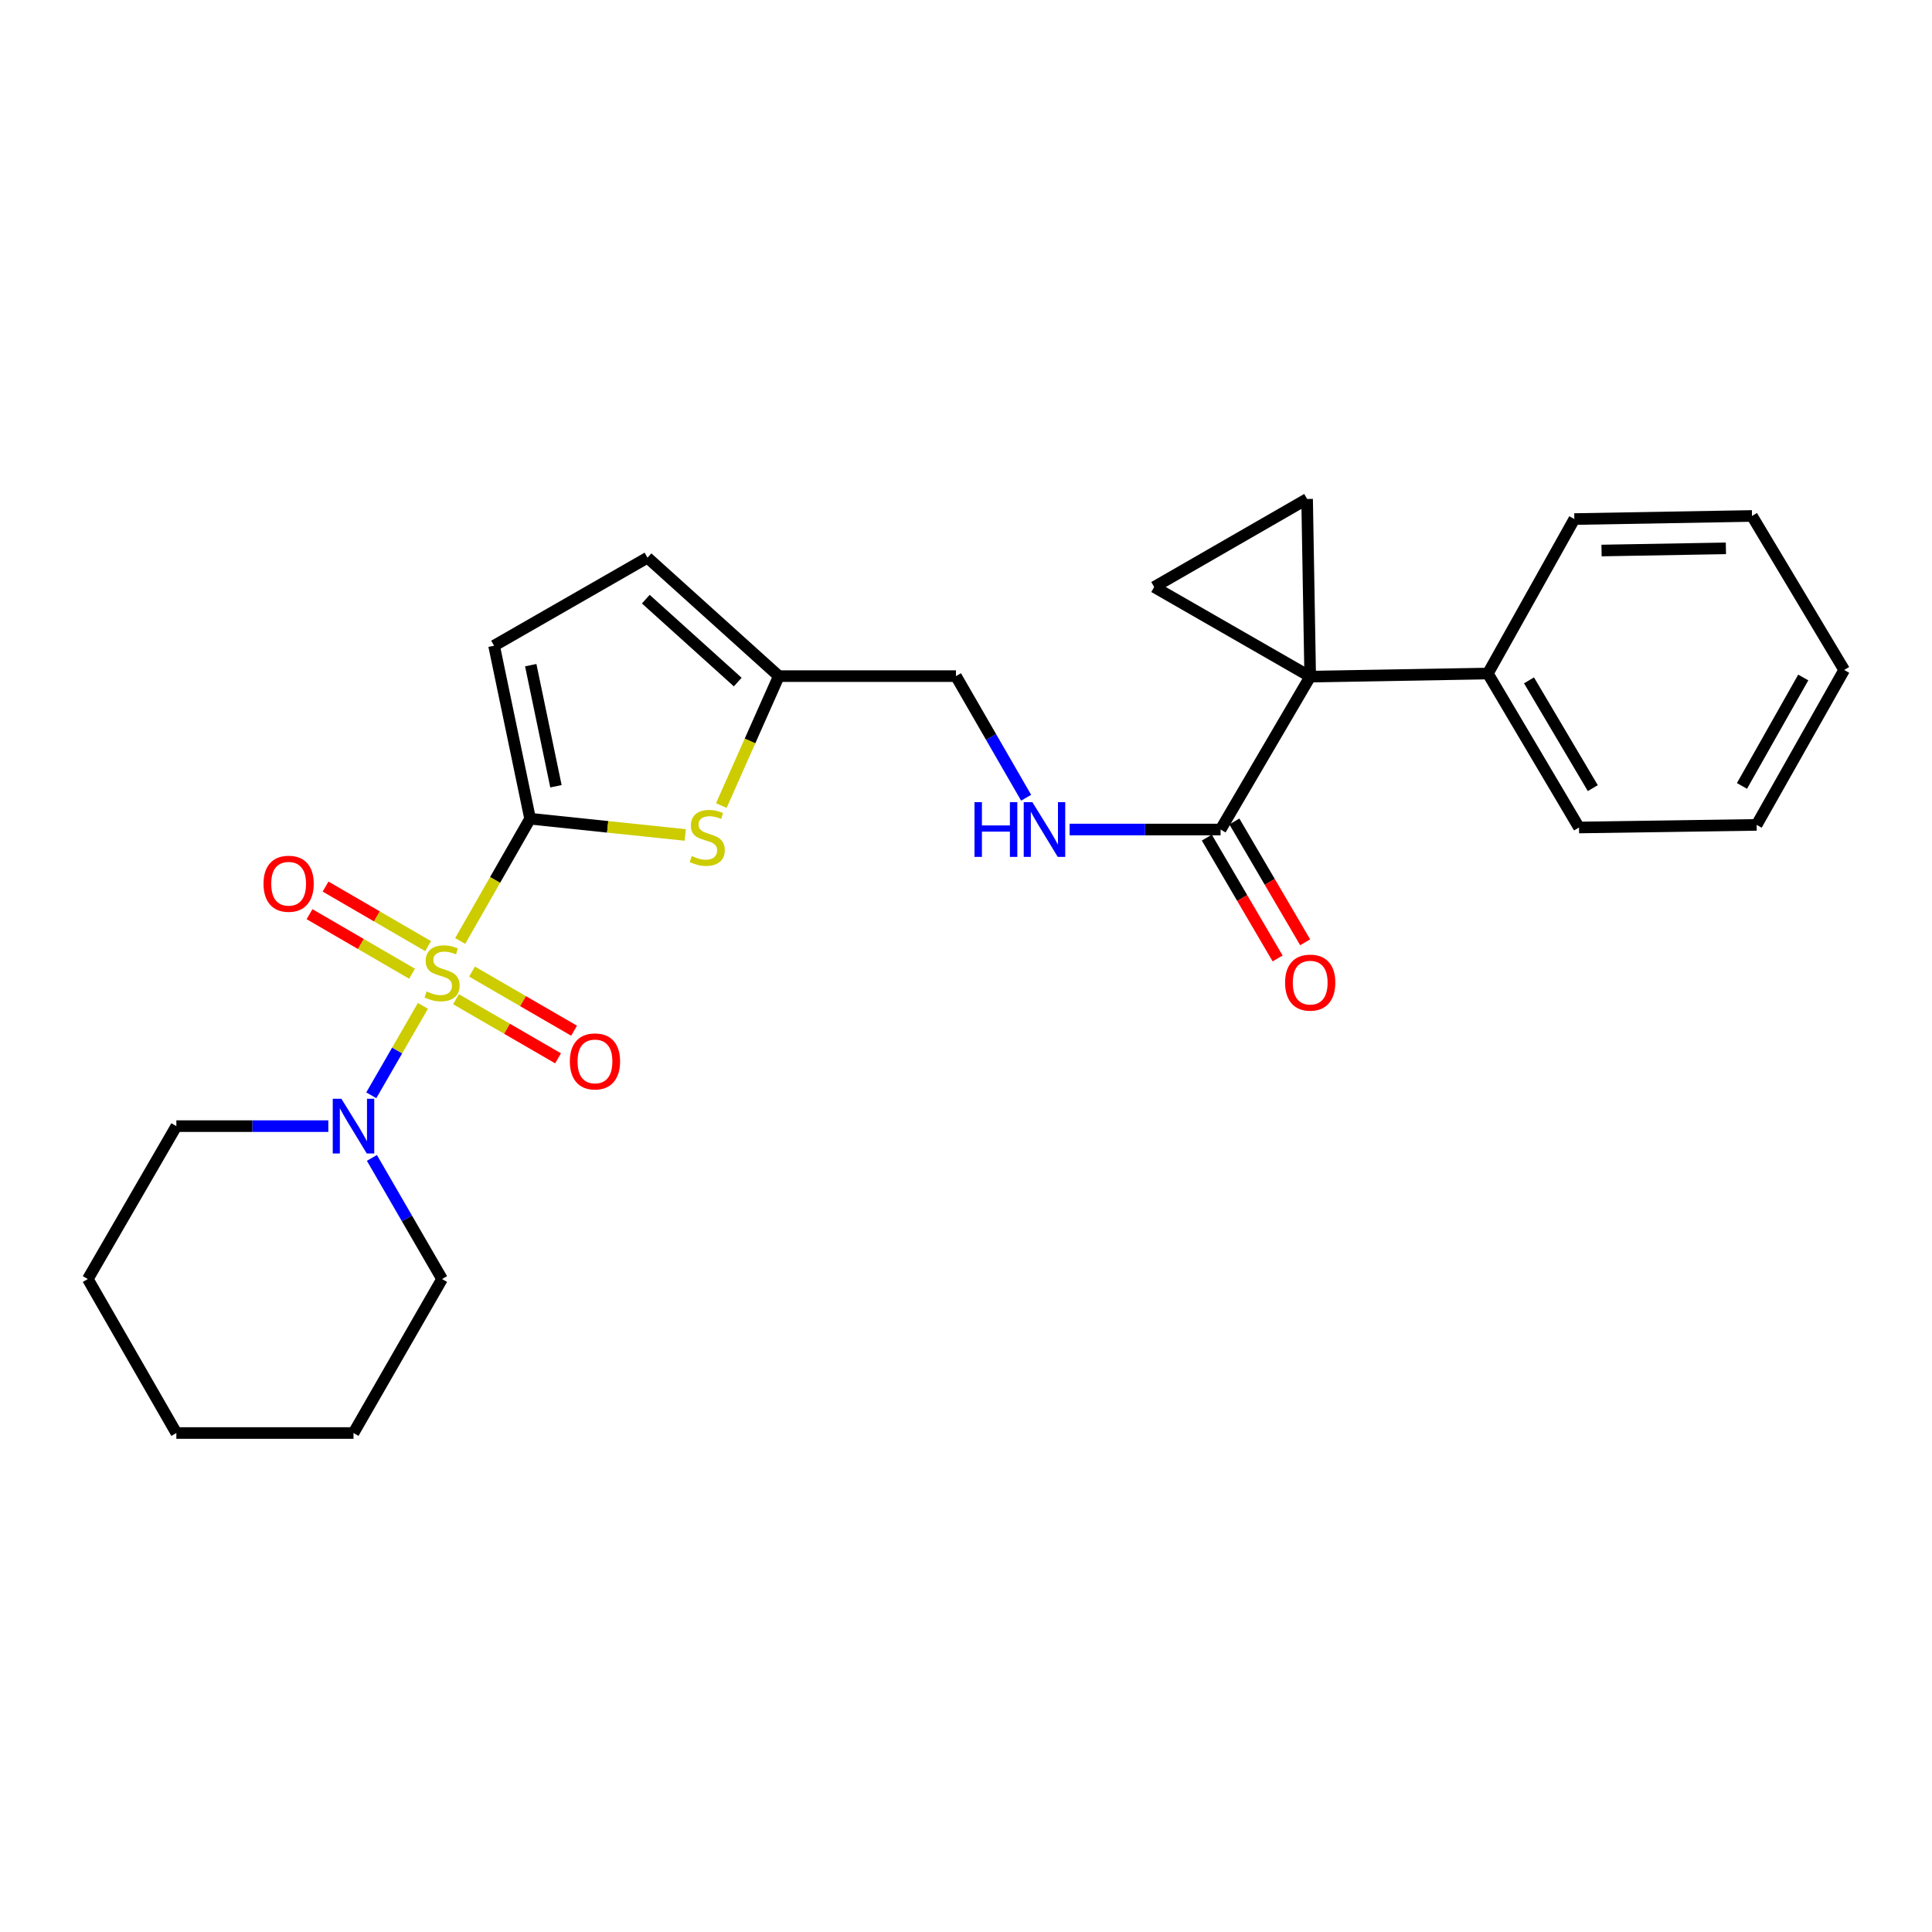 <?xml version='1.0' encoding='iso-8859-1'?>
<svg version='1.1' baseProfile='full'
              xmlns='http://www.w3.org/2000/svg'
                      xmlns:rdkit='http://www.rdkit.org/xml'
                      xmlns:xlink='http://www.w3.org/1999/xlink'
                  xml:space='preserve'
width='1000px' height='1000px' viewBox='0 0 1000 1000'>
<!-- END OF HEADER -->
<rect style='opacity:1.0;fill:#FFFFFF;stroke:none' width='1000' height='1000' x='0' y='0'> </rect>
<path class='bond-0' d='M 238.192,487.046 L 256.284,455.405' style='fill:none;fill-rule:evenodd;stroke:#CCCC00;stroke-width:6px;stroke-linecap:butt;stroke-linejoin:miter;stroke-opacity:1' />
<path class='bond-0' d='M 256.284,455.405 L 274.375,423.763' style='fill:none;fill-rule:evenodd;stroke:#000000;stroke-width:6px;stroke-linecap:butt;stroke-linejoin:miter;stroke-opacity:1' />
<path class='bond-3' d='M 218.896,520.634 L 205.538,543.781' style='fill:none;fill-rule:evenodd;stroke:#CCCC00;stroke-width:6px;stroke-linecap:butt;stroke-linejoin:miter;stroke-opacity:1' />
<path class='bond-3' d='M 205.538,543.781 L 192.179,566.927' style='fill:none;fill-rule:evenodd;stroke:#0000FF;stroke-width:6px;stroke-linecap:butt;stroke-linejoin:miter;stroke-opacity:1' />
<path class='bond-9' d='M 236.031,517.196 L 262.442,532.494' style='fill:none;fill-rule:evenodd;stroke:#CCCC00;stroke-width:6px;stroke-linecap:butt;stroke-linejoin:miter;stroke-opacity:1' />
<path class='bond-9' d='M 262.442,532.494 L 288.853,547.793' style='fill:none;fill-rule:evenodd;stroke:#FF0000;stroke-width:6px;stroke-linecap:butt;stroke-linejoin:miter;stroke-opacity:1' />
<path class='bond-9' d='M 244.315,502.895 L 270.726,518.193' style='fill:none;fill-rule:evenodd;stroke:#CCCC00;stroke-width:6px;stroke-linecap:butt;stroke-linejoin:miter;stroke-opacity:1' />
<path class='bond-9' d='M 270.726,518.193 L 297.137,533.491' style='fill:none;fill-rule:evenodd;stroke:#FF0000;stroke-width:6px;stroke-linecap:butt;stroke-linejoin:miter;stroke-opacity:1' />
<path class='bond-10' d='M 221.58,489.709 L 195.045,474.298' style='fill:none;fill-rule:evenodd;stroke:#CCCC00;stroke-width:6px;stroke-linecap:butt;stroke-linejoin:miter;stroke-opacity:1' />
<path class='bond-10' d='M 195.045,474.298 L 168.51,458.888' style='fill:none;fill-rule:evenodd;stroke:#FF0000;stroke-width:6px;stroke-linecap:butt;stroke-linejoin:miter;stroke-opacity:1' />
<path class='bond-10' d='M 213.28,504.001 L 186.745,488.59' style='fill:none;fill-rule:evenodd;stroke:#CCCC00;stroke-width:6px;stroke-linecap:butt;stroke-linejoin:miter;stroke-opacity:1' />
<path class='bond-10' d='M 186.745,488.59 L 160.21,473.179' style='fill:none;fill-rule:evenodd;stroke:#FF0000;stroke-width:6px;stroke-linecap:butt;stroke-linejoin:miter;stroke-opacity:1' />
<path class='bond-2' d='M 274.375,423.763 L 314.528,427.969' style='fill:none;fill-rule:evenodd;stroke:#000000;stroke-width:6px;stroke-linecap:butt;stroke-linejoin:miter;stroke-opacity:1' />
<path class='bond-2' d='M 314.528,427.969 L 354.68,432.175' style='fill:none;fill-rule:evenodd;stroke:#CCCC00;stroke-width:6px;stroke-linecap:butt;stroke-linejoin:miter;stroke-opacity:1' />
<path class='bond-7' d='M 274.375,423.763 L 255.736,334.222' style='fill:none;fill-rule:evenodd;stroke:#000000;stroke-width:6px;stroke-linecap:butt;stroke-linejoin:miter;stroke-opacity:1' />
<path class='bond-7' d='M 287.76,406.964 L 274.713,344.285' style='fill:none;fill-rule:evenodd;stroke:#000000;stroke-width:6px;stroke-linecap:butt;stroke-linejoin:miter;stroke-opacity:1' />
<path class='bond-1' d='M 678.155,350.217 L 631.777,429.364' style='fill:none;fill-rule:evenodd;stroke:#000000;stroke-width:6px;stroke-linecap:butt;stroke-linejoin:miter;stroke-opacity:1' />
<path class='bond-4' d='M 678.155,350.217 L 676.557,258.271' style='fill:none;fill-rule:evenodd;stroke:#000000;stroke-width:6px;stroke-linecap:butt;stroke-linejoin:miter;stroke-opacity:1' />
<path class='bond-5' d='M 678.155,350.217 L 597.401,303.84' style='fill:none;fill-rule:evenodd;stroke:#000000;stroke-width:6px;stroke-linecap:butt;stroke-linejoin:miter;stroke-opacity:1' />
<path class='bond-13' d='M 678.155,350.217 L 770.11,348.62' style='fill:none;fill-rule:evenodd;stroke:#000000;stroke-width:6px;stroke-linecap:butt;stroke-linejoin:miter;stroke-opacity:1' />
<path class='bond-8' d='M 373.35,416.966 L 388.232,383.463' style='fill:none;fill-rule:evenodd;stroke:#CCCC00;stroke-width:6px;stroke-linecap:butt;stroke-linejoin:miter;stroke-opacity:1' />
<path class='bond-8' d='M 388.232,383.463 L 403.114,349.96' style='fill:none;fill-rule:evenodd;stroke:#000000;stroke-width:6px;stroke-linecap:butt;stroke-linejoin:miter;stroke-opacity:1' />
<path class='bond-16' d='M 192.495,599.331 L 210.651,630.681' style='fill:none;fill-rule:evenodd;stroke:#0000FF;stroke-width:6px;stroke-linecap:butt;stroke-linejoin:miter;stroke-opacity:1' />
<path class='bond-16' d='M 210.651,630.681 L 228.806,662.031' style='fill:none;fill-rule:evenodd;stroke:#000000;stroke-width:6px;stroke-linecap:butt;stroke-linejoin:miter;stroke-opacity:1' />
<path class='bond-17' d='M 169.938,582.884 L 130.61,582.884' style='fill:none;fill-rule:evenodd;stroke:#0000FF;stroke-width:6px;stroke-linecap:butt;stroke-linejoin:miter;stroke-opacity:1' />
<path class='bond-17' d='M 130.61,582.884 L 91.281,582.884' style='fill:none;fill-rule:evenodd;stroke:#000000;stroke-width:6px;stroke-linecap:butt;stroke-linejoin:miter;stroke-opacity:1' />
<path class='bond-28' d='M 676.557,258.271 L 597.401,303.84' style='fill:none;fill-rule:evenodd;stroke:#000000;stroke-width:6px;stroke-linecap:butt;stroke-linejoin:miter;stroke-opacity:1' />
<path class='bond-6' d='M 631.777,429.364 L 592.708,429.364' style='fill:none;fill-rule:evenodd;stroke:#000000;stroke-width:6px;stroke-linecap:butt;stroke-linejoin:miter;stroke-opacity:1' />
<path class='bond-6' d='M 592.708,429.364 L 553.639,429.364' style='fill:none;fill-rule:evenodd;stroke:#0000FF;stroke-width:6px;stroke-linecap:butt;stroke-linejoin:miter;stroke-opacity:1' />
<path class='bond-14' d='M 624.647,433.542 L 642.969,464.813' style='fill:none;fill-rule:evenodd;stroke:#000000;stroke-width:6px;stroke-linecap:butt;stroke-linejoin:miter;stroke-opacity:1' />
<path class='bond-14' d='M 642.969,464.813 L 661.291,496.085' style='fill:none;fill-rule:evenodd;stroke:#FF0000;stroke-width:6px;stroke-linecap:butt;stroke-linejoin:miter;stroke-opacity:1' />
<path class='bond-14' d='M 638.907,425.187 L 657.229,456.458' style='fill:none;fill-rule:evenodd;stroke:#000000;stroke-width:6px;stroke-linecap:butt;stroke-linejoin:miter;stroke-opacity:1' />
<path class='bond-14' d='M 657.229,456.458 L 675.551,487.73' style='fill:none;fill-rule:evenodd;stroke:#FF0000;stroke-width:6px;stroke-linecap:butt;stroke-linejoin:miter;stroke-opacity:1' />
<path class='bond-12' d='M 255.736,334.222 L 335.141,288.653' style='fill:none;fill-rule:evenodd;stroke:#000000;stroke-width:6px;stroke-linecap:butt;stroke-linejoin:miter;stroke-opacity:1' />
<path class='bond-15' d='M 403.114,349.96 L 494.803,349.96' style='fill:none;fill-rule:evenodd;stroke:#000000;stroke-width:6px;stroke-linecap:butt;stroke-linejoin:miter;stroke-opacity:1' />
<path class='bond-26' d='M 403.114,349.96 L 335.141,288.653' style='fill:none;fill-rule:evenodd;stroke:#000000;stroke-width:6px;stroke-linecap:butt;stroke-linejoin:miter;stroke-opacity:1' />
<path class='bond-26' d='M 381.848,353.037 L 334.267,310.122' style='fill:none;fill-rule:evenodd;stroke:#000000;stroke-width:6px;stroke-linecap:butt;stroke-linejoin:miter;stroke-opacity:1' />
<path class='bond-11' d='M 531.127,412.912 L 512.965,381.436' style='fill:none;fill-rule:evenodd;stroke:#0000FF;stroke-width:6px;stroke-linecap:butt;stroke-linejoin:miter;stroke-opacity:1' />
<path class='bond-11' d='M 512.965,381.436 L 494.803,349.96' style='fill:none;fill-rule:evenodd;stroke:#000000;stroke-width:6px;stroke-linecap:butt;stroke-linejoin:miter;stroke-opacity:1' />
<path class='bond-18' d='M 770.11,348.62 L 817.287,428.308' style='fill:none;fill-rule:evenodd;stroke:#000000;stroke-width:6px;stroke-linecap:butt;stroke-linejoin:miter;stroke-opacity:1' />
<path class='bond-18' d='M 791.409,352.153 L 824.432,407.936' style='fill:none;fill-rule:evenodd;stroke:#000000;stroke-width:6px;stroke-linecap:butt;stroke-linejoin:miter;stroke-opacity:1' />
<path class='bond-19' d='M 770.11,348.62 L 814.872,268.664' style='fill:none;fill-rule:evenodd;stroke:#000000;stroke-width:6px;stroke-linecap:butt;stroke-linejoin:miter;stroke-opacity:1' />
<path class='bond-20' d='M 228.806,662.031 L 182.97,741.729' style='fill:none;fill-rule:evenodd;stroke:#000000;stroke-width:6px;stroke-linecap:butt;stroke-linejoin:miter;stroke-opacity:1' />
<path class='bond-21' d='M 91.281,582.884 L 45.455,662.031' style='fill:none;fill-rule:evenodd;stroke:#000000;stroke-width:6px;stroke-linecap:butt;stroke-linejoin:miter;stroke-opacity:1' />
<path class='bond-22' d='M 817.287,428.308 L 909.233,426.959' style='fill:none;fill-rule:evenodd;stroke:#000000;stroke-width:6px;stroke-linecap:butt;stroke-linejoin:miter;stroke-opacity:1' />
<path class='bond-23' d='M 814.872,268.664 L 906.828,267.058' style='fill:none;fill-rule:evenodd;stroke:#000000;stroke-width:6px;stroke-linecap:butt;stroke-linejoin:miter;stroke-opacity:1' />
<path class='bond-23' d='M 828.954,284.948 L 893.323,283.823' style='fill:none;fill-rule:evenodd;stroke:#000000;stroke-width:6px;stroke-linecap:butt;stroke-linejoin:miter;stroke-opacity:1' />
<path class='bond-27' d='M 182.97,741.729 L 91.281,741.729' style='fill:none;fill-rule:evenodd;stroke:#000000;stroke-width:6px;stroke-linecap:butt;stroke-linejoin:miter;stroke-opacity:1' />
<path class='bond-24' d='M 45.455,662.031 L 91.281,741.729' style='fill:none;fill-rule:evenodd;stroke:#000000;stroke-width:6px;stroke-linecap:butt;stroke-linejoin:miter;stroke-opacity:1' />
<path class='bond-29' d='M 909.233,426.959 L 954.545,346.765' style='fill:none;fill-rule:evenodd;stroke:#000000;stroke-width:6px;stroke-linecap:butt;stroke-linejoin:miter;stroke-opacity:1' />
<path class='bond-29' d='M 901.641,406.799 L 933.359,350.664' style='fill:none;fill-rule:evenodd;stroke:#000000;stroke-width:6px;stroke-linecap:butt;stroke-linejoin:miter;stroke-opacity:1' />
<path class='bond-25' d='M 906.828,267.058 L 954.545,346.765' style='fill:none;fill-rule:evenodd;stroke:#000000;stroke-width:6px;stroke-linecap:butt;stroke-linejoin:miter;stroke-opacity:1' />
<path  class='atom-0' d='M 220.806 513.182
Q 221.126 513.302, 222.446 513.862
Q 223.766 514.422, 225.206 514.782
Q 226.686 515.102, 228.126 515.102
Q 230.806 515.102, 232.366 513.822
Q 233.926 512.502, 233.926 510.222
Q 233.926 508.662, 233.126 507.702
Q 232.366 506.742, 231.166 506.222
Q 229.966 505.702, 227.966 505.102
Q 225.446 504.342, 223.926 503.622
Q 222.446 502.902, 221.366 501.382
Q 220.326 499.862, 220.326 497.302
Q 220.326 493.742, 222.726 491.542
Q 225.166 489.342, 229.966 489.342
Q 233.246 489.342, 236.966 490.902
L 236.046 493.982
Q 232.646 492.582, 230.086 492.582
Q 227.326 492.582, 225.806 493.742
Q 224.286 494.862, 224.326 496.822
Q 224.326 498.342, 225.086 499.262
Q 225.886 500.182, 227.006 500.702
Q 228.166 501.222, 230.086 501.822
Q 232.646 502.622, 234.166 503.422
Q 235.686 504.222, 236.766 505.862
Q 237.886 507.462, 237.886 510.222
Q 237.886 514.142, 235.246 516.262
Q 232.646 518.342, 228.286 518.342
Q 225.766 518.342, 223.846 517.782
Q 221.966 517.262, 219.726 516.342
L 220.806 513.182
' fill='#CCCC00'/>
<path  class='atom-3' d='M 358.065 443.088
Q 358.385 443.208, 359.705 443.768
Q 361.025 444.328, 362.465 444.688
Q 363.945 445.008, 365.385 445.008
Q 368.065 445.008, 369.625 443.728
Q 371.185 442.408, 371.185 440.128
Q 371.185 438.568, 370.385 437.608
Q 369.625 436.648, 368.425 436.128
Q 367.225 435.608, 365.225 435.008
Q 362.705 434.248, 361.185 433.528
Q 359.705 432.808, 358.625 431.288
Q 357.585 429.768, 357.585 427.208
Q 357.585 423.648, 359.985 421.448
Q 362.425 419.248, 367.225 419.248
Q 370.505 419.248, 374.225 420.808
L 373.305 423.888
Q 369.905 422.488, 367.345 422.488
Q 364.585 422.488, 363.065 423.648
Q 361.545 424.768, 361.585 426.728
Q 361.585 428.248, 362.345 429.168
Q 363.145 430.088, 364.265 430.608
Q 365.425 431.128, 367.345 431.728
Q 369.905 432.528, 371.425 433.328
Q 372.945 434.128, 374.025 435.768
Q 375.145 437.368, 375.145 440.128
Q 375.145 444.048, 372.505 446.168
Q 369.905 448.248, 365.545 448.248
Q 363.025 448.248, 361.105 447.688
Q 359.225 447.168, 356.985 446.248
L 358.065 443.088
' fill='#CCCC00'/>
<path  class='atom-4' d='M 176.71 568.724
L 185.99 583.724
Q 186.91 585.204, 188.39 587.884
Q 189.87 590.564, 189.95 590.724
L 189.95 568.724
L 193.71 568.724
L 193.71 597.044
L 189.83 597.044
L 179.87 580.644
Q 178.71 578.724, 177.47 576.524
Q 176.27 574.324, 175.91 573.644
L 175.91 597.044
L 172.23 597.044
L 172.23 568.724
L 176.71 568.724
' fill='#0000FF'/>
<path  class='atom-10' d='M 294.953 549.386
Q 294.953 542.586, 298.313 538.786
Q 301.673 534.986, 307.953 534.986
Q 314.233 534.986, 317.593 538.786
Q 320.953 542.586, 320.953 549.386
Q 320.953 556.266, 317.553 560.186
Q 314.153 564.066, 307.953 564.066
Q 301.713 564.066, 298.313 560.186
Q 294.953 556.306, 294.953 549.386
M 307.953 560.866
Q 312.273 560.866, 314.593 557.986
Q 316.953 555.066, 316.953 549.386
Q 316.953 543.826, 314.593 541.026
Q 312.273 538.186, 307.953 538.186
Q 303.633 538.186, 301.273 540.986
Q 298.953 543.786, 298.953 549.386
Q 298.953 555.106, 301.273 557.986
Q 303.633 560.866, 307.953 560.866
' fill='#FF0000'/>
<path  class='atom-11' d='M 136.393 457.421
Q 136.393 450.621, 139.753 446.821
Q 143.113 443.021, 149.393 443.021
Q 155.673 443.021, 159.033 446.821
Q 162.393 450.621, 162.393 457.421
Q 162.393 464.301, 158.993 468.221
Q 155.593 472.101, 149.393 472.101
Q 143.153 472.101, 139.753 468.221
Q 136.393 464.341, 136.393 457.421
M 149.393 468.901
Q 153.713 468.901, 156.033 466.021
Q 158.393 463.101, 158.393 457.421
Q 158.393 451.861, 156.033 449.061
Q 153.713 446.221, 149.393 446.221
Q 145.073 446.221, 142.713 449.021
Q 140.393 451.821, 140.393 457.421
Q 140.393 463.141, 142.713 466.021
Q 145.073 468.901, 149.393 468.901
' fill='#FF0000'/>
<path  class='atom-12' d='M 504.4 415.204
L 508.24 415.204
L 508.24 427.244
L 522.72 427.244
L 522.72 415.204
L 526.56 415.204
L 526.56 443.524
L 522.72 443.524
L 522.72 430.444
L 508.24 430.444
L 508.24 443.524
L 504.4 443.524
L 504.4 415.204
' fill='#0000FF'/>
<path  class='atom-12' d='M 534.36 415.204
L 543.64 430.204
Q 544.56 431.684, 546.04 434.364
Q 547.52 437.044, 547.6 437.204
L 547.6 415.204
L 551.36 415.204
L 551.36 443.524
L 547.48 443.524
L 537.52 427.124
Q 536.36 425.204, 535.12 423.004
Q 533.92 420.804, 533.56 420.124
L 533.56 443.524
L 529.88 443.524
L 529.88 415.204
L 534.36 415.204
' fill='#0000FF'/>
<path  class='atom-15' d='M 665.155 508.601
Q 665.155 501.801, 668.515 498.001
Q 671.875 494.201, 678.155 494.201
Q 684.435 494.201, 687.795 498.001
Q 691.155 501.801, 691.155 508.601
Q 691.155 515.481, 687.755 519.401
Q 684.355 523.281, 678.155 523.281
Q 671.915 523.281, 668.515 519.401
Q 665.155 515.521, 665.155 508.601
M 678.155 520.081
Q 682.475 520.081, 684.795 517.201
Q 687.155 514.281, 687.155 508.601
Q 687.155 503.041, 684.795 500.241
Q 682.475 497.401, 678.155 497.401
Q 673.835 497.401, 671.475 500.201
Q 669.155 503.001, 669.155 508.601
Q 669.155 514.321, 671.475 517.201
Q 673.835 520.081, 678.155 520.081
' fill='#FF0000'/>
</svg>

